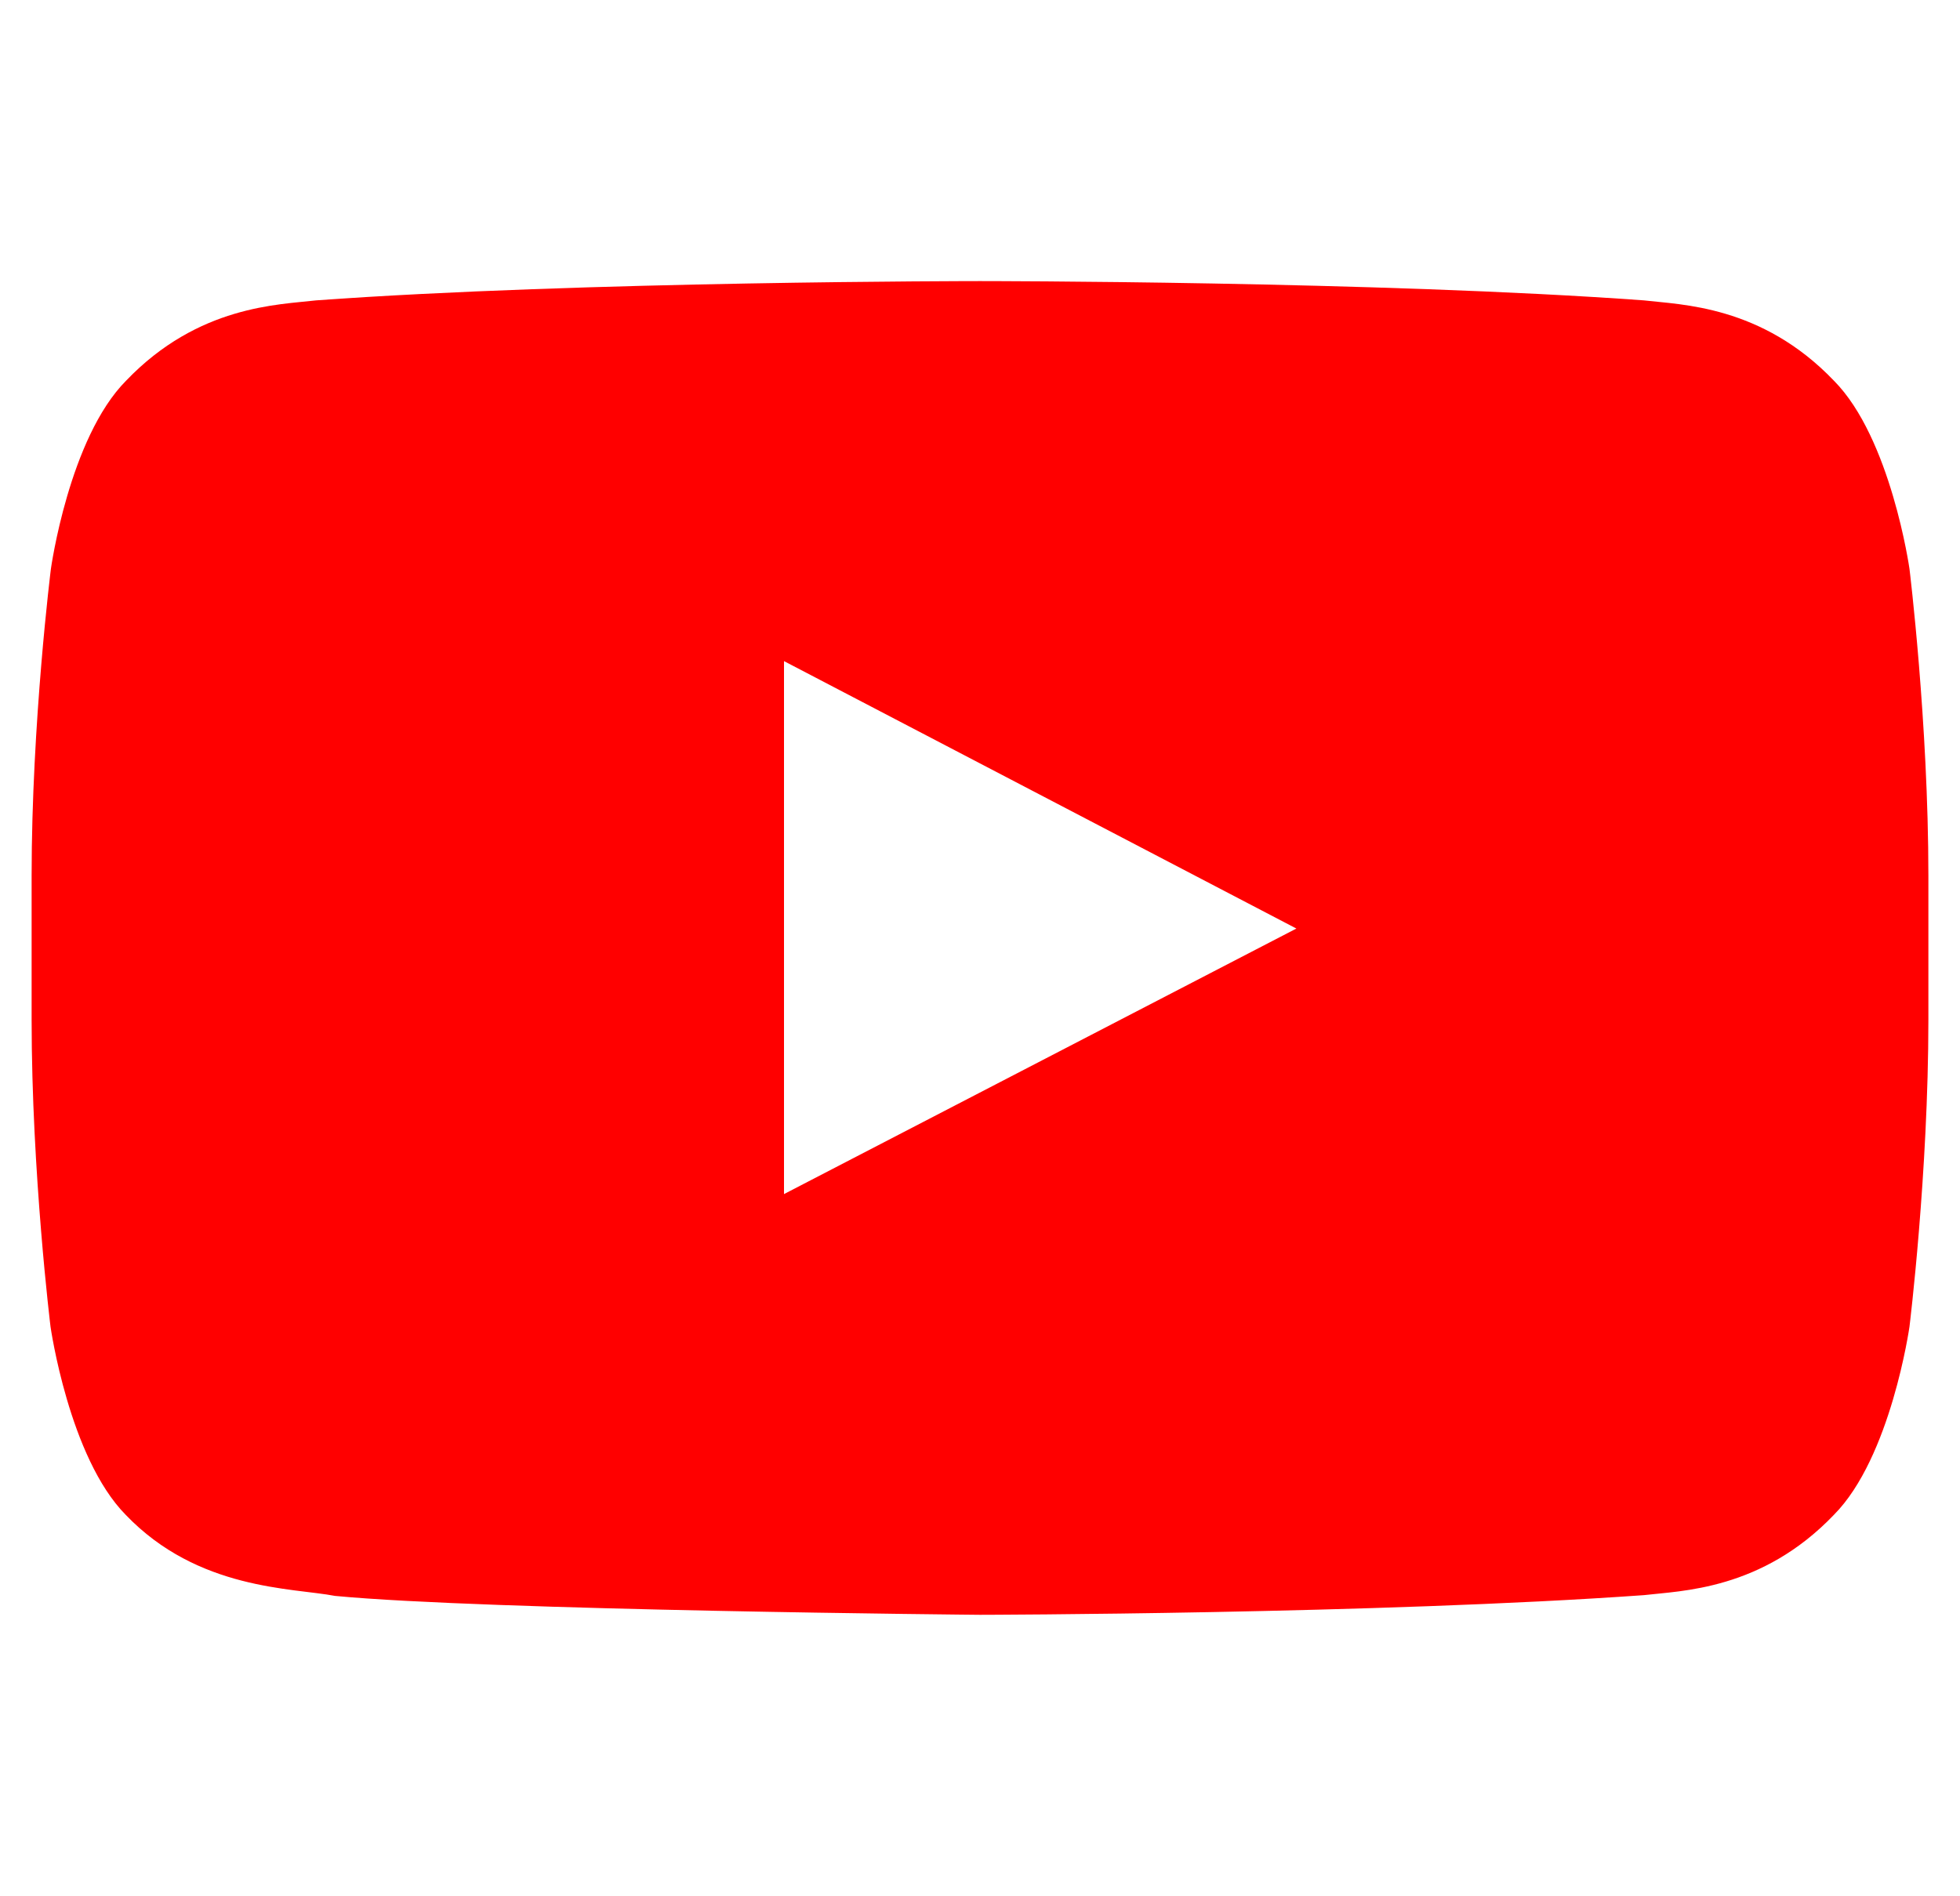 <svg width="31" height="30" viewBox="0 0 31 30" fill="none" xmlns="http://www.w3.org/2000/svg">
<g clip-path="url(#clip0_2078_14235)">
<path d="M30.201 9C30.201 9 29.908 6.932 29.006 6.023C27.863 4.828 26.586 4.822 26 4.752C21.805 4.447 15.506 4.447 15.506 4.447H15.494C15.494 4.447 9.195 4.447 5 4.752C4.414 4.822 3.137 4.828 1.994 6.023C1.092 6.932 0.805 9 0.805 9C0.805 9 0.5 11.432 0.5 13.857V16.131C0.5 18.557 0.799 20.988 0.799 20.988C0.799 20.988 1.092 23.057 1.988 23.965C3.131 25.16 4.631 25.119 5.299 25.248C7.701 25.477 15.5 25.547 15.5 25.547C15.5 25.547 21.805 25.535 26 25.236C26.586 25.166 27.863 25.16 29.006 23.965C29.908 23.057 30.201 20.988 30.201 20.988C30.201 20.988 30.5 18.562 30.5 16.131V13.857C30.5 11.432 30.201 9 30.201 9ZM12.4 18.891V10.459L20.504 14.69L12.4 18.891Z" fill="#FF0000"/>
</g>
<defs>
<clipPath id="clip0_2078_14235">
<rect width="30" height="30" fill="white" transform="translate(0.5)"/>
</clipPath>
</defs>
</svg>
